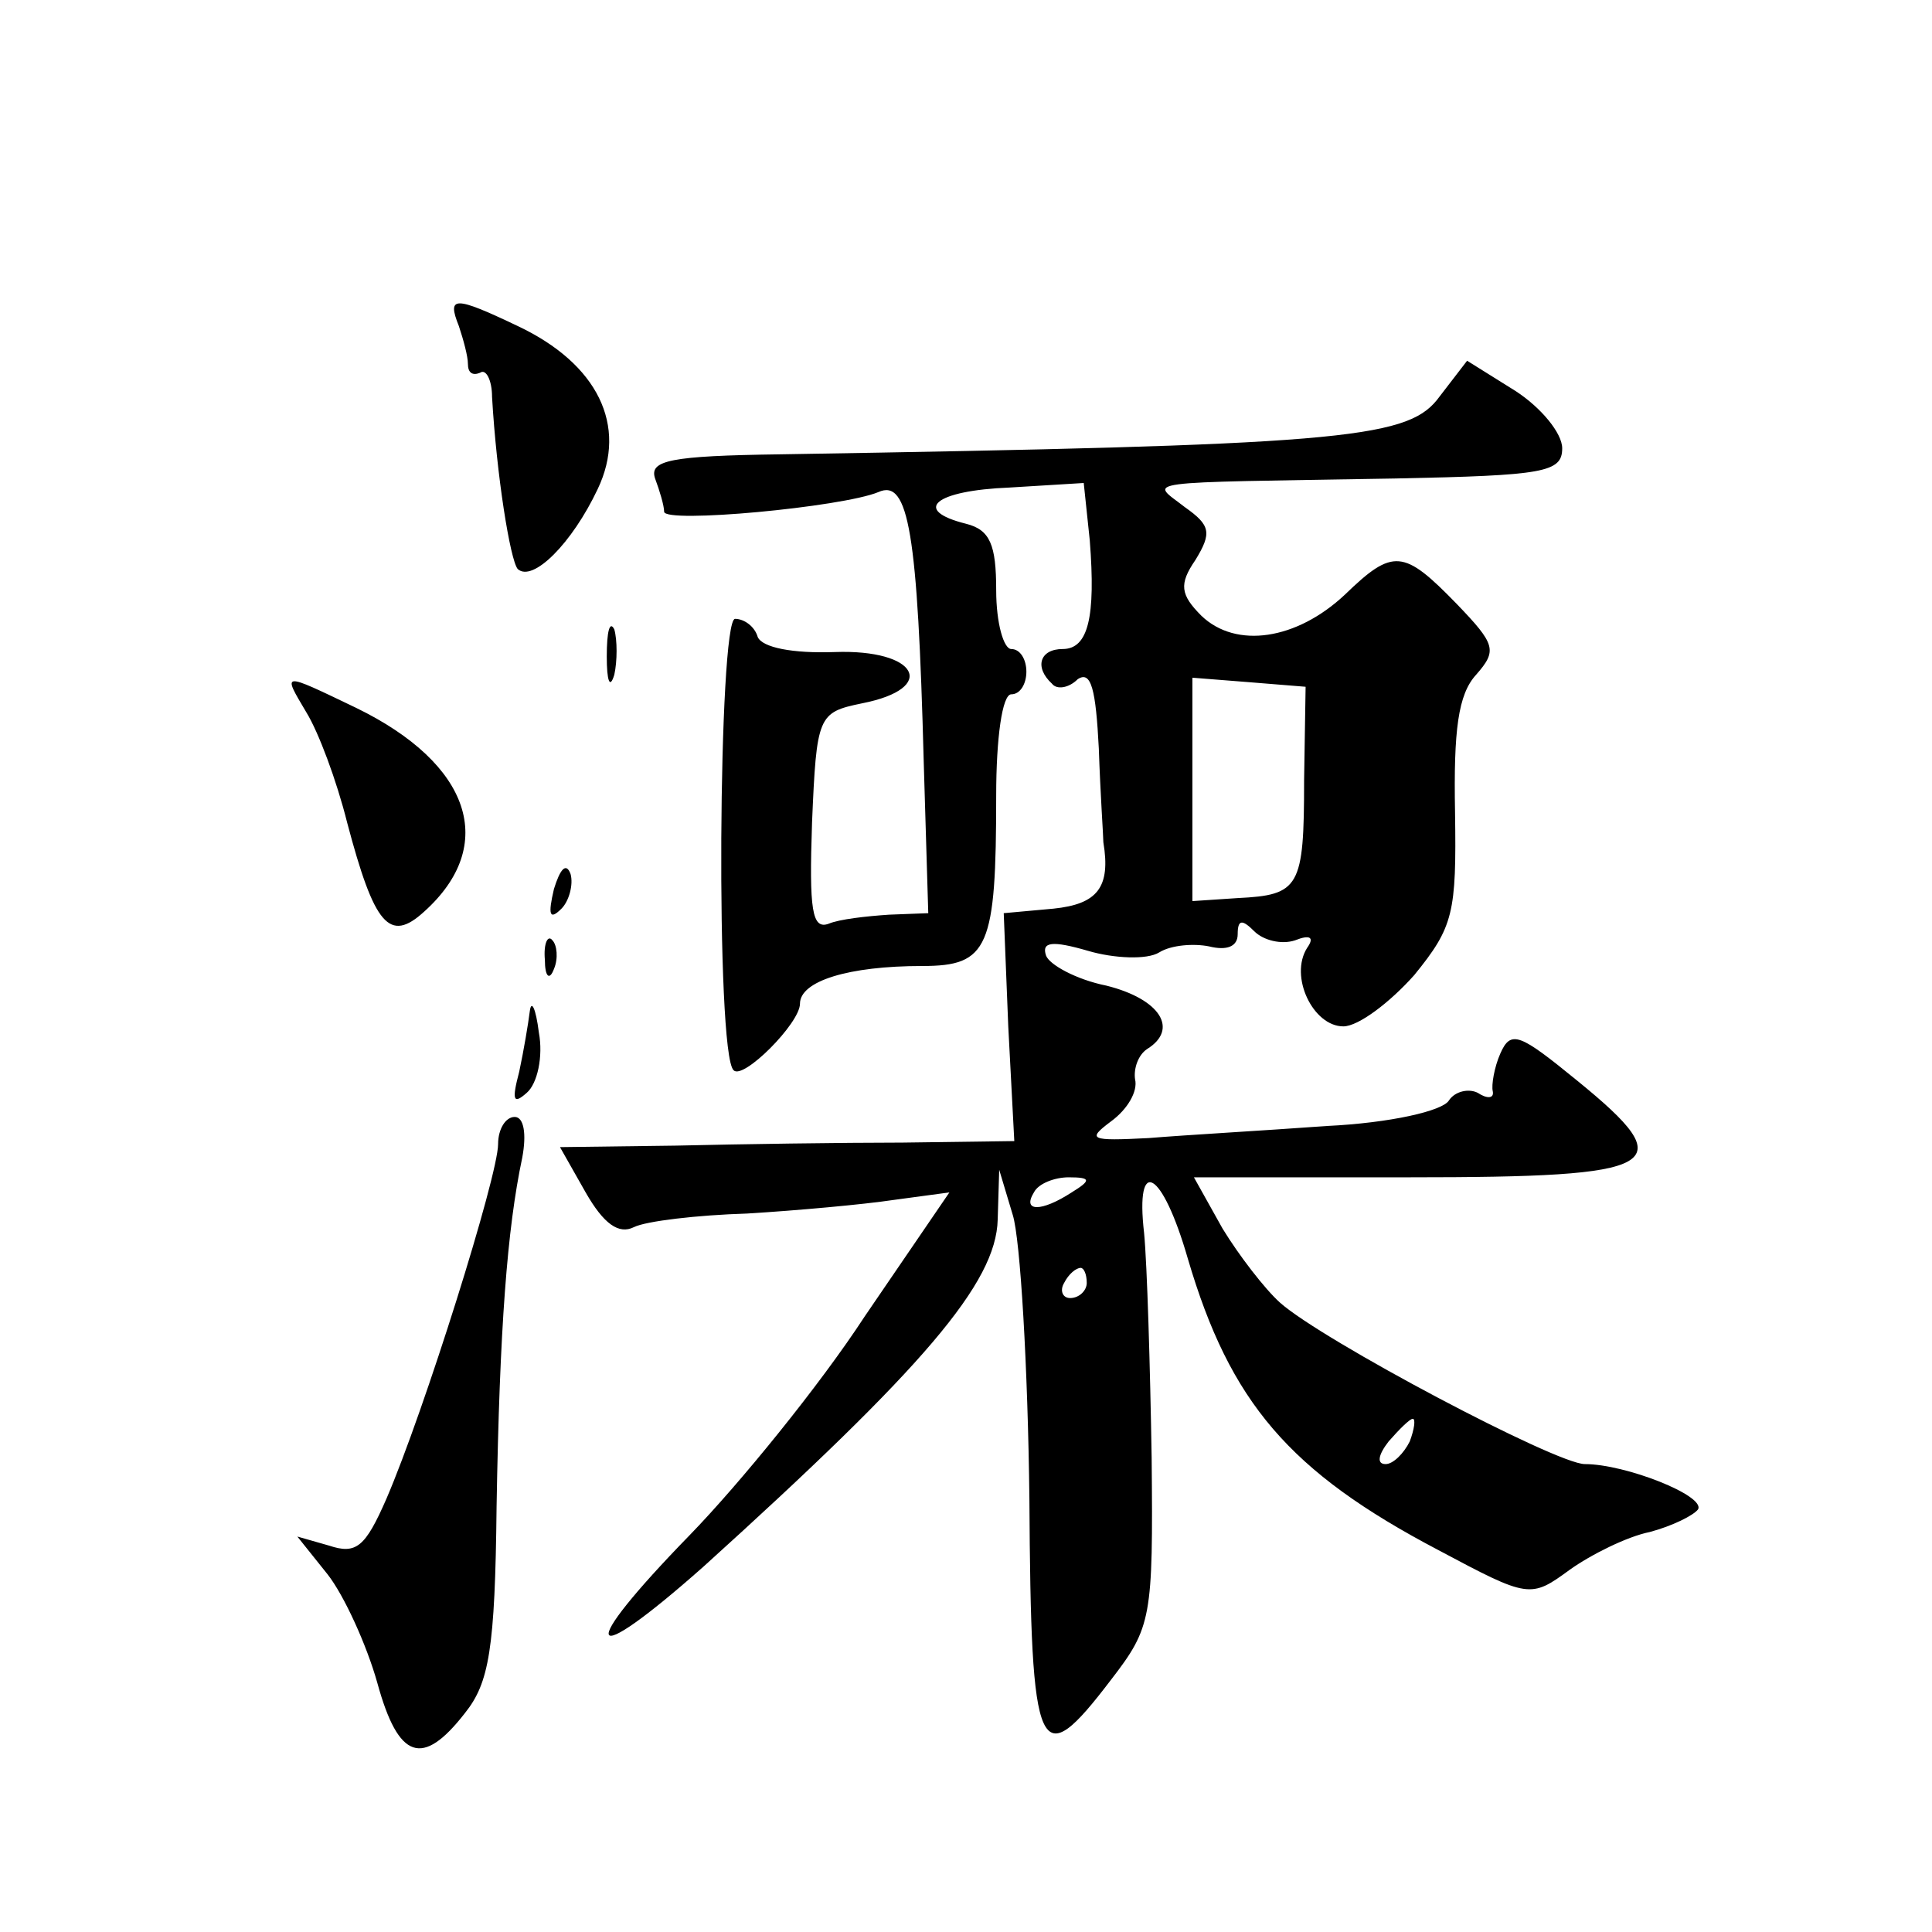 <?xml version="1.0" standalone="no"?>
<!DOCTYPE svg PUBLIC "-//W3C//DTD SVG 20010904//EN"
 "http://www.w3.org/TR/2001/REC-SVG-20010904/DTD/svg10.dtd">
<svg version="1.0" xmlns="http://www.w3.org/2000/svg"
 width="128pt" height="128pt" viewBox="0 0 128 128"
 preserveAspectRatio="xMidYMid meet">
<g transform="translate(0,128) scale(0.1,-0.1)"
fill="#0" stroke="none">
<path d="M304 1064 c3 -9 6 -20 6 -25 0 -6 3 -8 8 -6 4 3 8 -5 8 -16 3 -52 12 -108
17 -114 10 -9 36 17 53 53 20 42 0 83 -53 108 -42 20 -47 20 -39 0z M952 1015 c-21
-26 -69 -30 -435 -36 -73 -1 -87 -4 -83 -16 3 -8 6 -18 6 -22 0 -8 118 3 142 13
20 9 26 -27 30 -179 l3 -100 -26 -1 c-15 -1 -33 -3 -40 -6 -11 -4 -13 9 -11 67
3 71 4 73 33 79 51 10 37 36 -18 34 -28 -1 -48 3 -51 10 -2 7 -9 12 -15 12 -11
0 -13 -288 -1 -299 6 -7 44 31 44 44 0 15 32 25 81 25 44 0 49 12 49 113 0 38 4
67 10 67 6 0 10 7 10 15 0 8 -4 15 -10 15 -5 0 -10 17 -10 39 0 30 -4 40 -20 44
-36 9 -21 22 29 24 l49 3 4 -38 c4 -51 -1 -72 -18 -72 -15 0 -19 -12 -7 -23 3 -4
11 -3 17 3 9 6 12 -7 14 -46 1 -30 3 -58 3 -62 5 -30 -4 -41 -33 -44 l-33 -3 3
-75 4 -76 -74 -1 c-40 0 -108 -1 -150 -2 l-77 -1 17 -30 c12 -21 22 -28 32 -23
8 4 42 8 75 9 33 2 77 6 97 9 l37 5 -56 -82 c-30 -46 -83 -111 -116 -145 -76 -78
-70 -91 9 -21 146 132 194 188 195 230 l1 33 9 -30 c5 -16 10 -101 11 -188 1 -173
6 -183 54 -120 27 35 28 41 27 147 -1 61 -3 128 -5 149 -6 52 12 42 29 -17 28 -95
67 -141 166 -193 60 -32 61 -32 87 -13 14 10 38 22 53 25 15 4 29 11 32 15 5 9
-48 30 -75 30 -19 0 -174 82 -202 107 -10 9 -27 31 -38 49 l-19 34 143 0 c168 0
181 7 111 64 -38 31 -44 34 -51 18 -4 -9 -6 -21 -5 -25 1 -5 -4 -5 -10 -1 -6 3
-15 1 -19 -5 -4 -7 -39 -15 -81 -17 -41 -3 -94 -6 -118 -8 -39 -2 -41 -1 -25 11
11 8 18 20 16 28 -1 7 2 16 8 20 21 13 9 33 -27 42 -20 4 -38 14 -40 20 -3 9 4
10 28 3 17 -5 39 -6 47 -1 8 5 23 6 33 4 12 -3 19 0 19 8 0 10 3 10 11 2 6 -6 18
-9 27 -6 10 4 13 2 8 -5 -12 -19 4 -52 24 -52 10 0 31 16 47 34 26 32 28 41 27
108 -1 54 2 78 14 91 14 16 13 20 -13 47 -35 36 -42 37 -74 6 -32 -30 -72 -36 -95
-14 -14 14 -15 21 -4 37 11 18 10 23 -7 35 -23 18 -35 16 140 19 98 2 110 4 110
20 0 10 -14 27 -31 38 l-32 20 -20 -26z m-88 -252 c0 -71 -3 -76 -44 -78 l-30 -2
0 74 0 74 38 -3 37 -3 -1 -62z m-154 -273 c-20 -13 -33 -13 -25 0 3 6 14 10 23
10 15 0 15 -2 2 -10z m10 -60 c0 -5 -5 -10 -11 -10 -5 0 -7 5 -4 10 3 6 8 10 11
10 2 0 4 -4 4 -10z m214 -105 c-4 -8 -11 -15 -16 -15 -6 0 -5 6 2 15 7 8 14 15
16 15 2 0 1 -7 -2 -15z M402 845 c0 -16 2 -22 5 -12 2 9 2 23 0 30 -3 6 -5 -1 -5
-18z M203 808 c8 -13 20 -45 27 -73 18 -68 28 -80 51 -59 49 44 31 98 -45 135 -50
24 -49 24 -33 -3z M367 691 c-4 -17 -3 -21 5 -13 5 5 8 16 6 23 -3 8 -7 3 -11 -10z
M361 644 c0 -11 3 -14 6 -6 3 7 2 16 -1 19 -3 4 -6 -2 -5 -13z M351 610 c-1 -8
-4 -26 -7 -40 -5 -19 -4 -22 5 -14 7 6 11 24 8 40 -2 16 -5 22 -6 14z M330 522
c0 -21 -49 -177 -74 -235 -14 -32 -20 -37 -38 -31 l-21 6 20 -25 c11 -14 26 -47
33 -72 14 -51 30 -56 58 -20 16 20 20 42 21 137 2 118 7 184 17 231 3 16 1 27 -5
27 -6 0 -11 -8 -11 -18z"/>
</g>
</svg>
